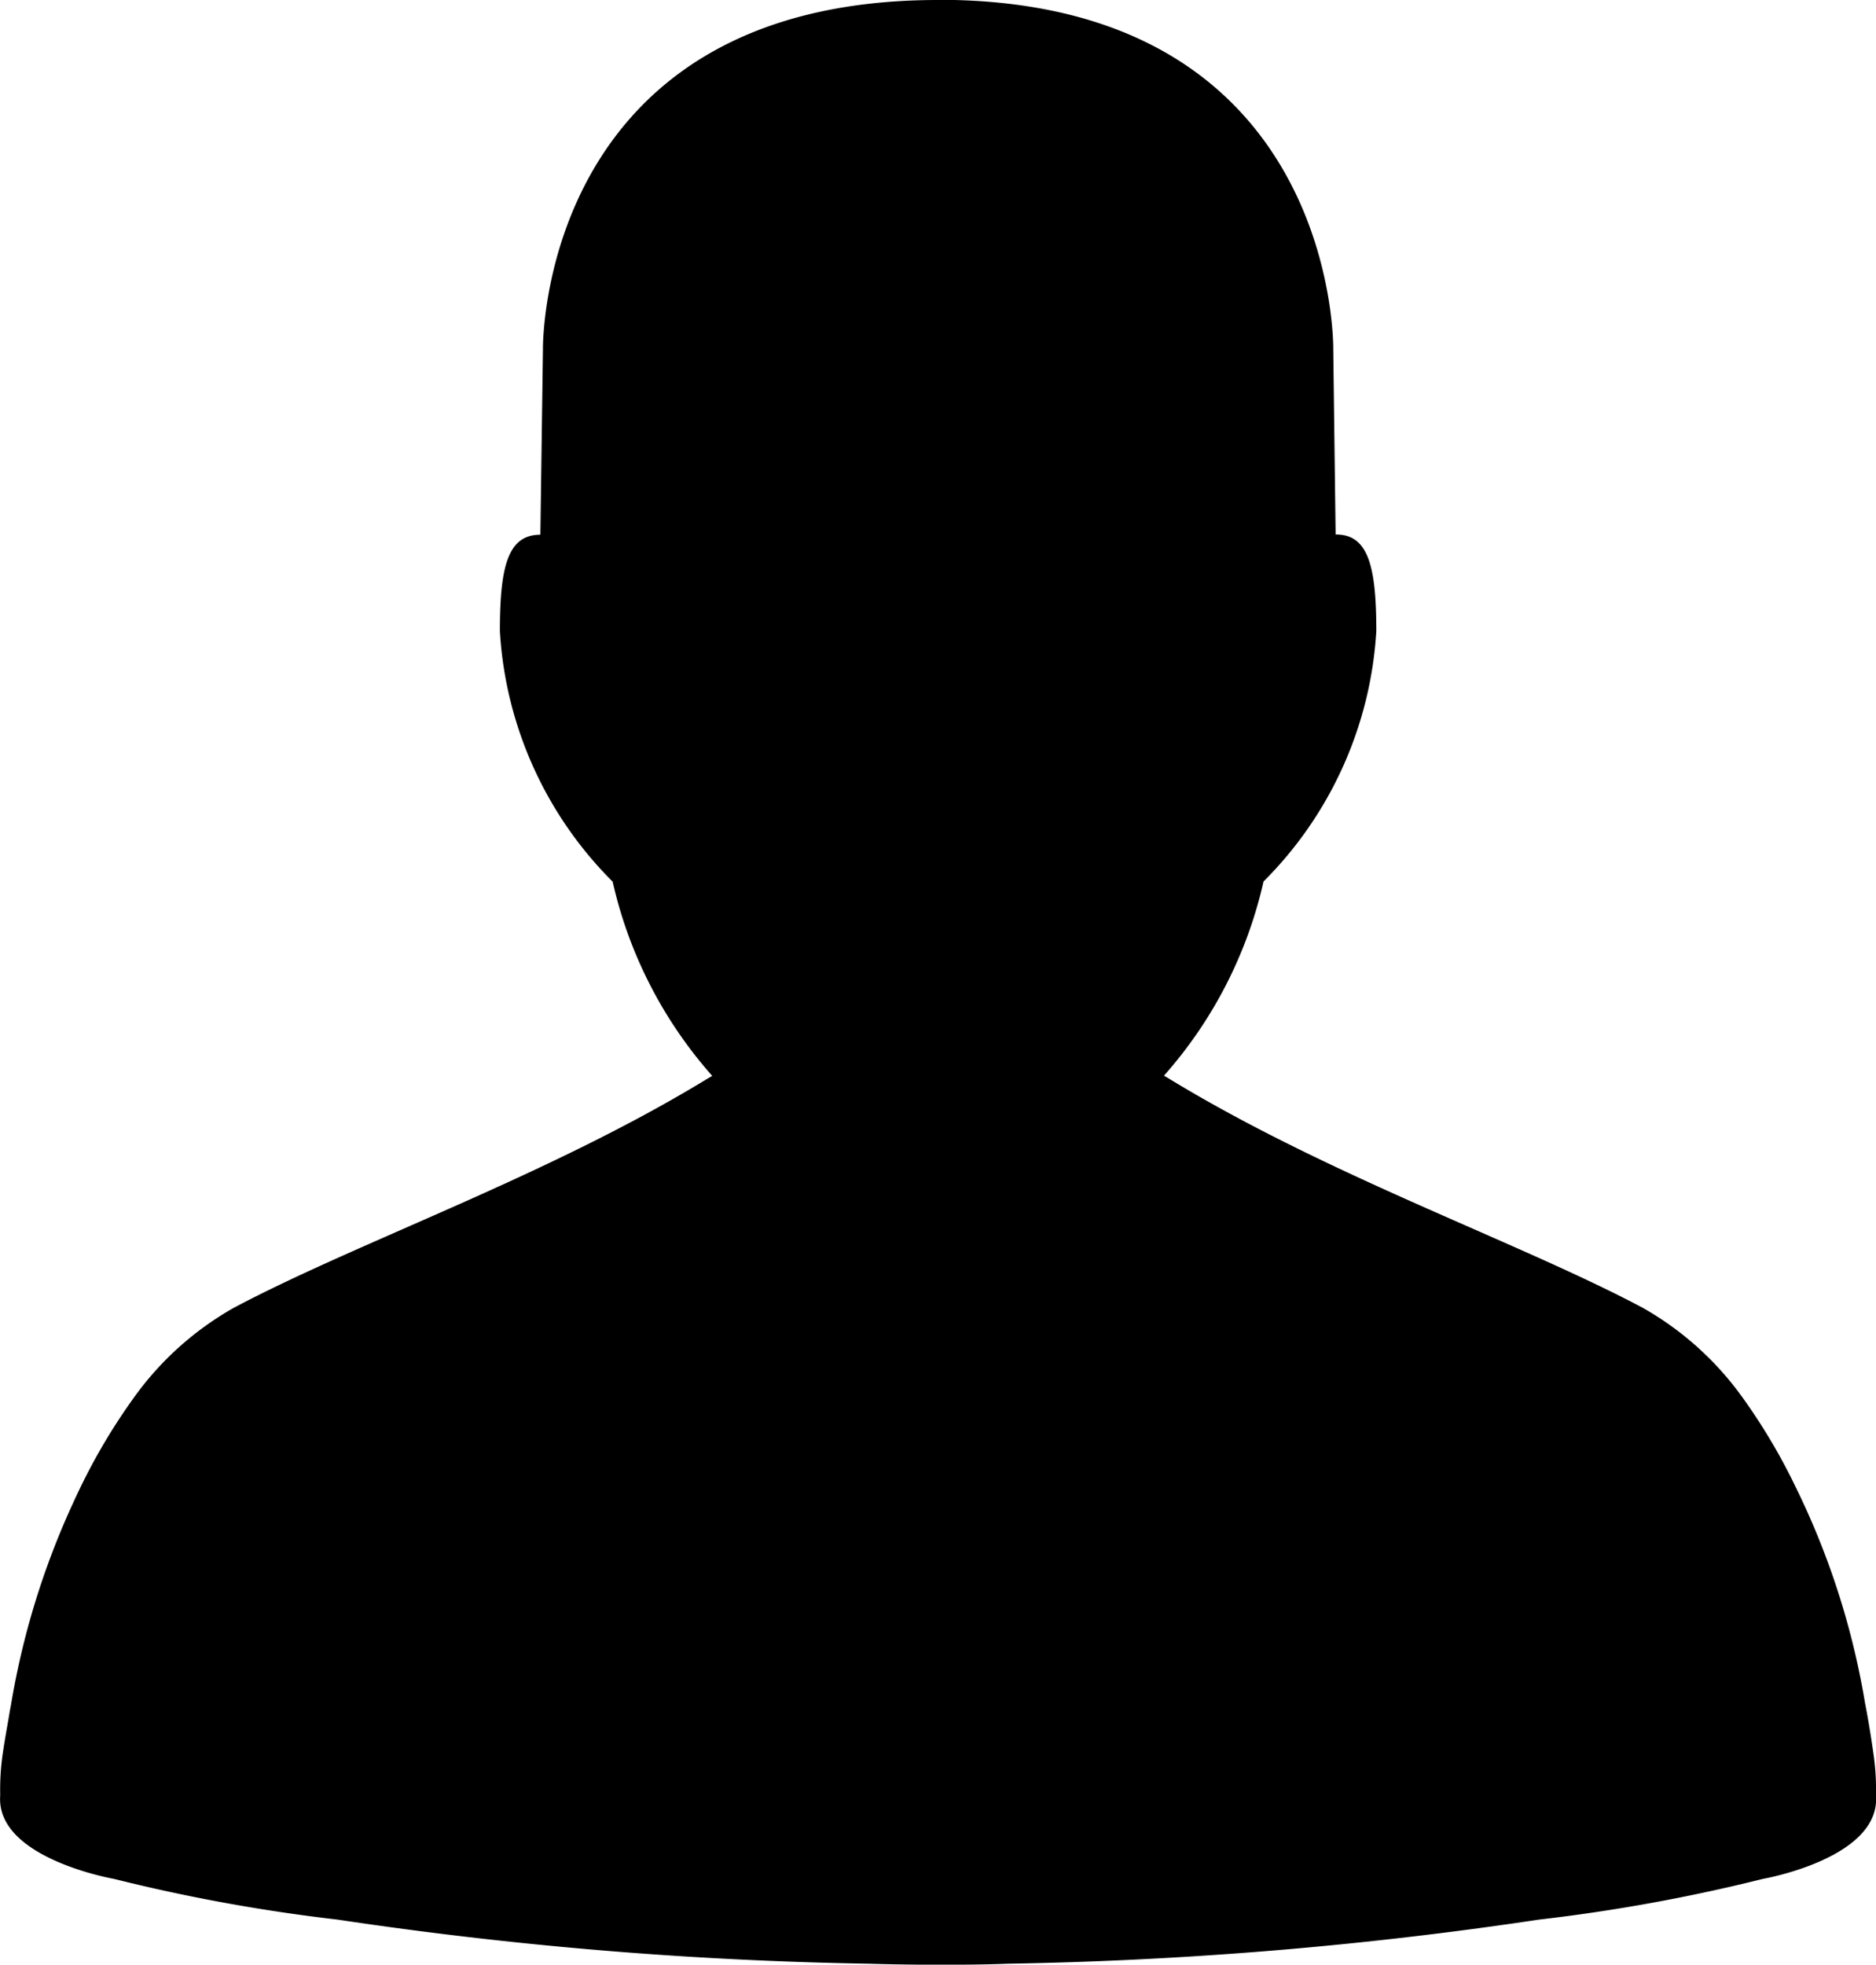 <svg xmlns="http://www.w3.org/2000/svg" width="19.778" height="20.708" viewBox="0 0 19.778 20.708">
  <g id="g2982" transform="translate(-225.479 -212)">
    <path id="path3872" d="M235.368,212c-4.216,0-4.165,3.68-4.165,3.68l-.027,1.956c-.344,0-.427.337-.427,1.018a4.068,4.068,0,0,0,1.189,2.639,4.612,4.612,0,0,0,1.05,2.047l-.053.031h0c-1.68,1.025-3.683,1.719-4.992,2.414a3.277,3.277,0,0,0-1.058.954,6.331,6.331,0,0,0-.556.934l-.017.035c-.022.045-.043.091-.064.137a8.345,8.345,0,0,0-.653,2.124l-.008.041c-.006.034-.012.068-.017.1-.022.125-.044.249-.062.373a2.622,2.622,0,0,0-.027.425c0,.006,0,.013,0,.019-.047.661,1.2.877,1.2.877a18.422,18.422,0,0,0,2.356.429,42.514,42.514,0,0,0,5.6.465q.271.008.566.01h.336q.295,0,.566-.01a42.532,42.532,0,0,0,5.6-.465,18.478,18.478,0,0,0,2.359-.429s1.24-.215,1.193-.877c0-.006,0-.013,0-.019a2.625,2.625,0,0,0-.027-.425c-.025-.176-.054-.355-.089-.535a8.22,8.22,0,0,0-.749-2.311l-.012-.025a6.273,6.273,0,0,0-.525-.875,3.282,3.282,0,0,0-1.06-.954c-1.309-.694-3.312-1.389-4.992-2.414h0l-.053-.031a4.612,4.612,0,0,0,1.05-2.047,4.068,4.068,0,0,0,1.189-2.639c0-.681-.084-1.022-.429-1.018l-.025-1.956s.052-3.68-4.165-3.68Z"/>
  </g>
</svg>
